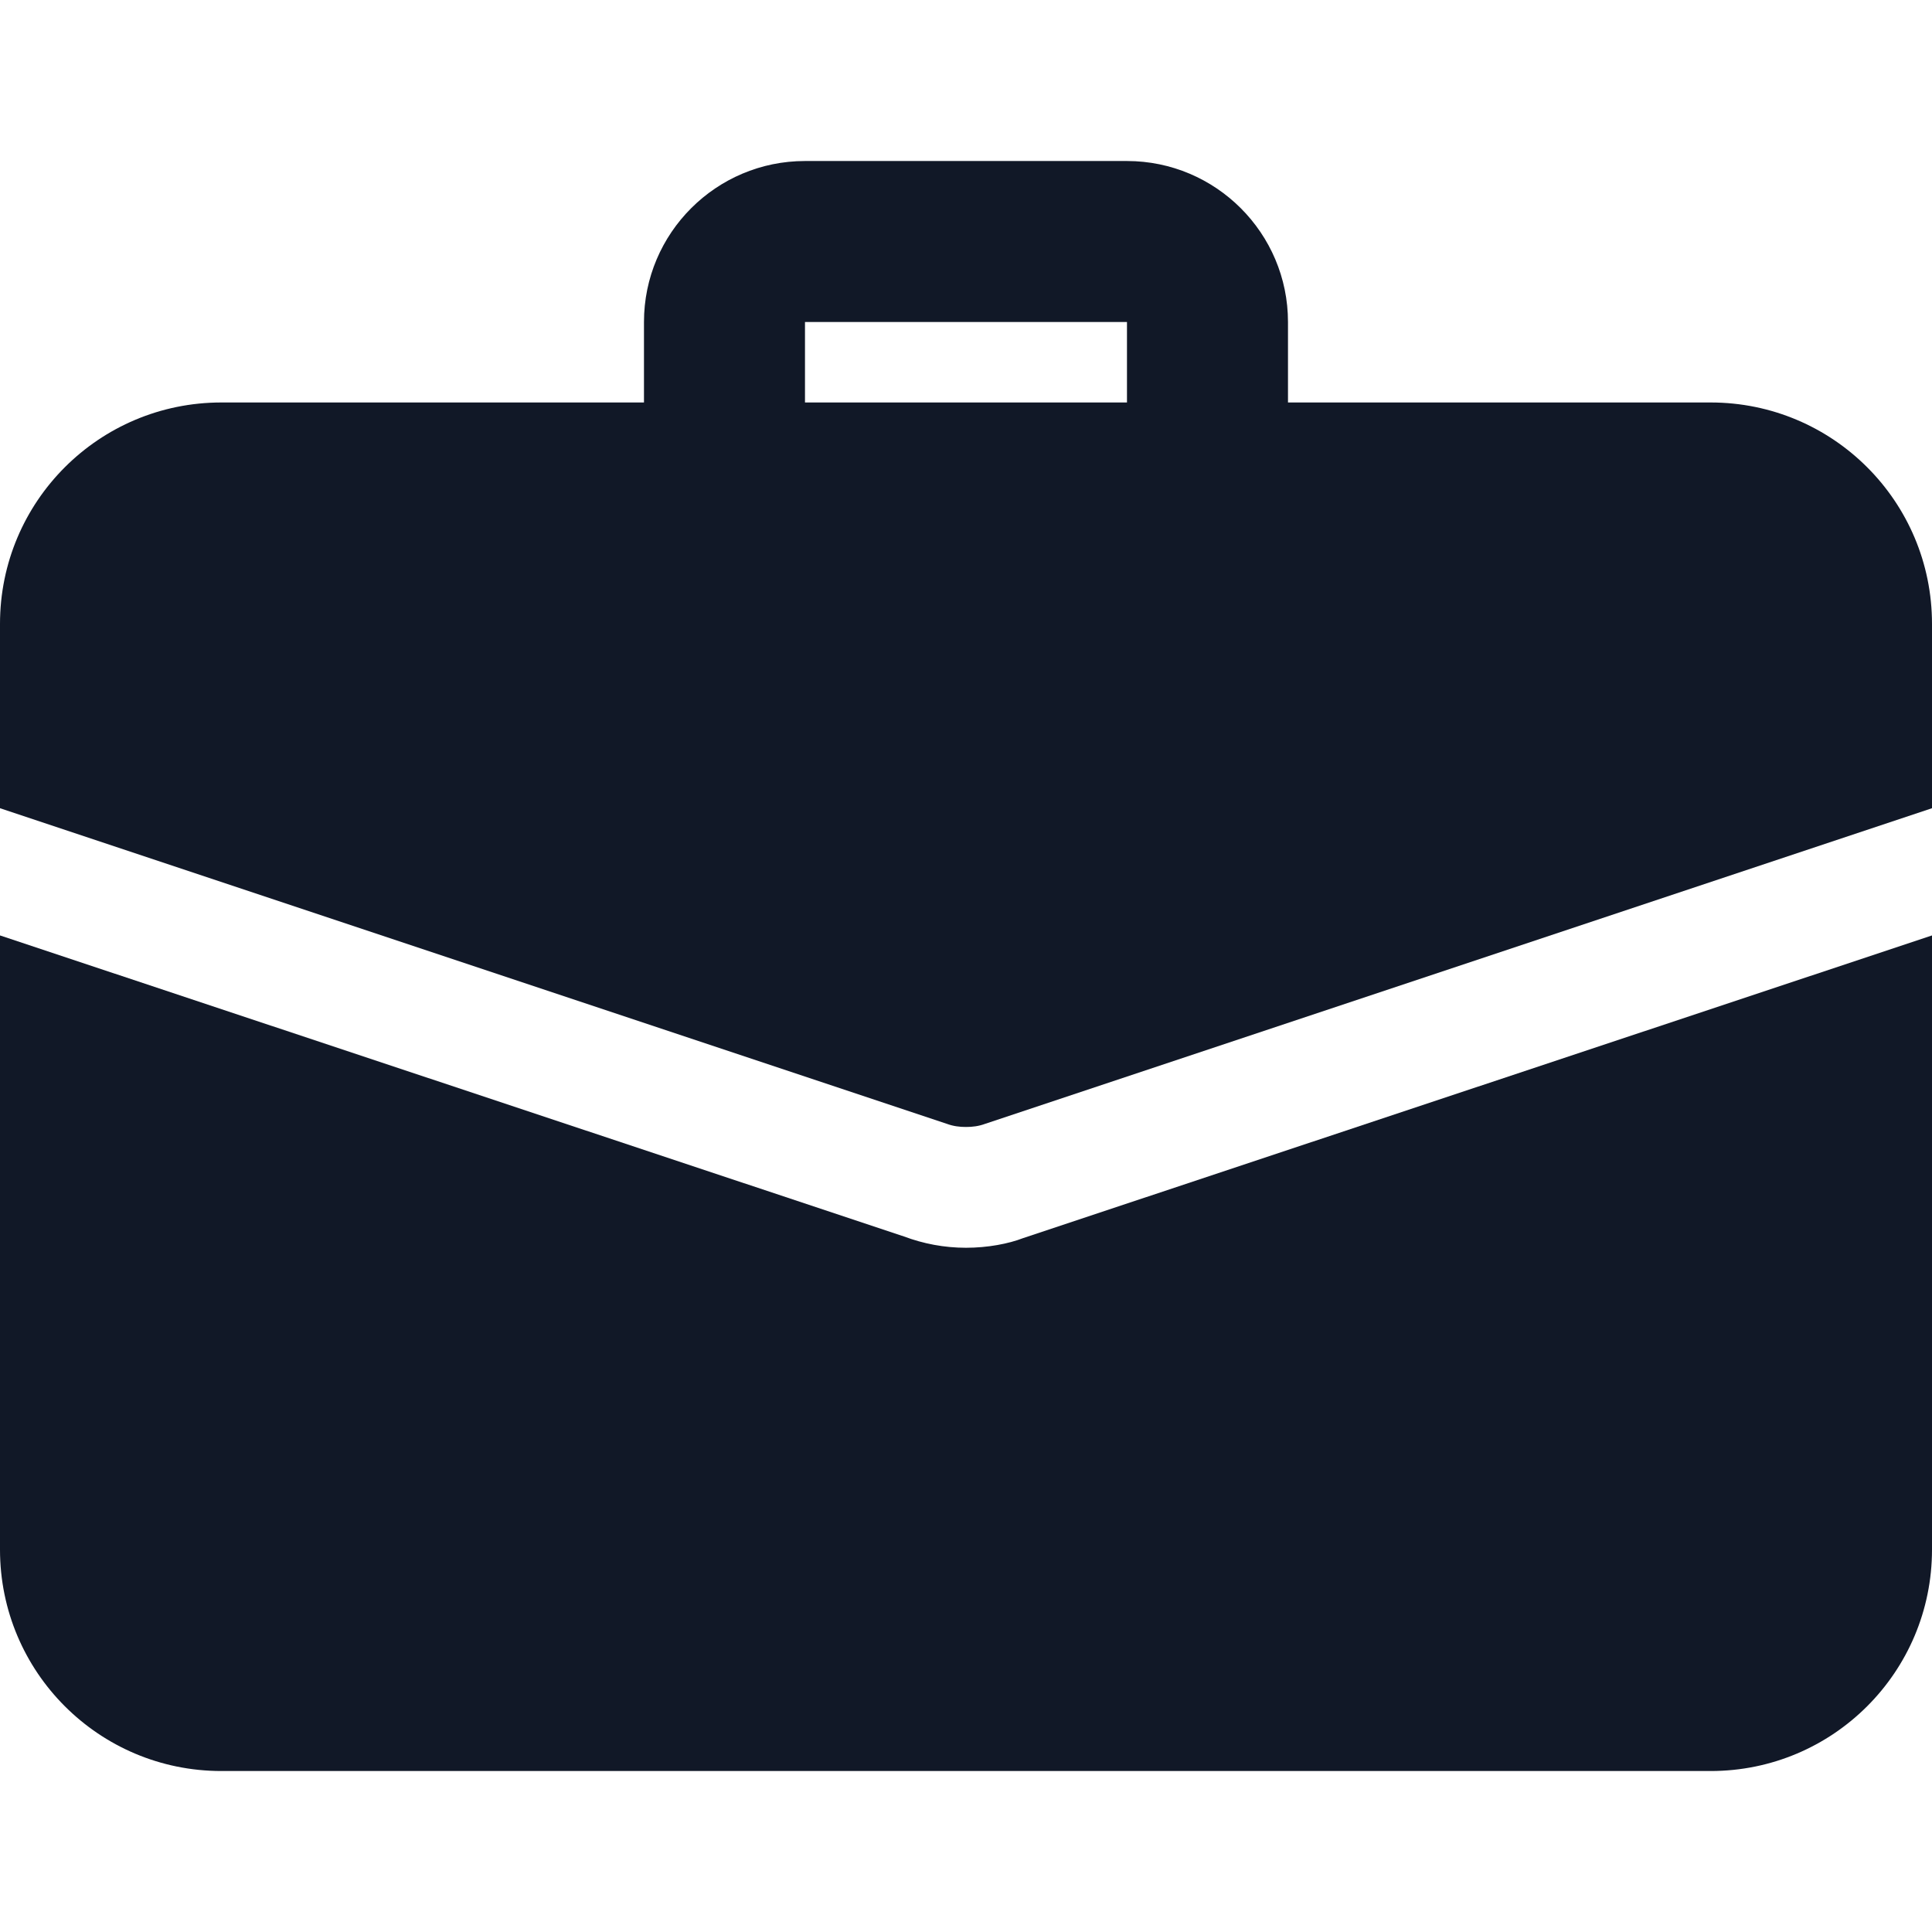 <svg width="50" height="50" viewBox="0 0 50 50" fill="none" xmlns="http://www.w3.org/2000/svg">
<rect x="0" y="0" width="50" height="50" fill="#808080" stroke="none"/>
<g clip-path="url(#clip0_544_7037)">
<rect width="50" height="50" fill="white"/>
<path d="M31.25 13.541C30.1 13.541 29.166 12.608 29.166 11.458V8.333H20.833V11.458C20.833 12.608 19.9 13.541 18.75 13.541C17.6 13.541 16.666 12.608 16.666 11.458V8.333C16.666 6.035 18.535 4.167 20.833 4.167H29.166C31.464 4.167 33.333 6.035 33.333 8.333V11.458C33.333 12.608 32.4 13.541 31.25 13.541Z" fill="#111827"/>
<path d="M26.479 32.042C26.104 32.188 25.562 32.292 25 32.292C24.438 32.292 23.896 32.188 23.396 32L0 24.209V40.104C0 43.271 2.562 45.834 5.729 45.834H44.271C47.438 45.834 50 43.271 50 40.104V24.209L26.479 32.042Z" fill="#111827"/>
<path d="M50 16.146V20.916L25.5 29.083C25.333 29.146 25.167 29.166 25 29.166C24.833 29.166 24.667 29.146 24.5 29.083L0 20.916V16.146C0 12.979 2.562 10.416 5.729 10.416H44.271C47.438 10.416 50 12.979 50 16.146Z" fill="#111827"/>
</g>
<defs>
<clipPath id="clip0_544_7037">
<rect width="50" height="50" fill="white"/>
</clipPath>
</defs>
</svg>
